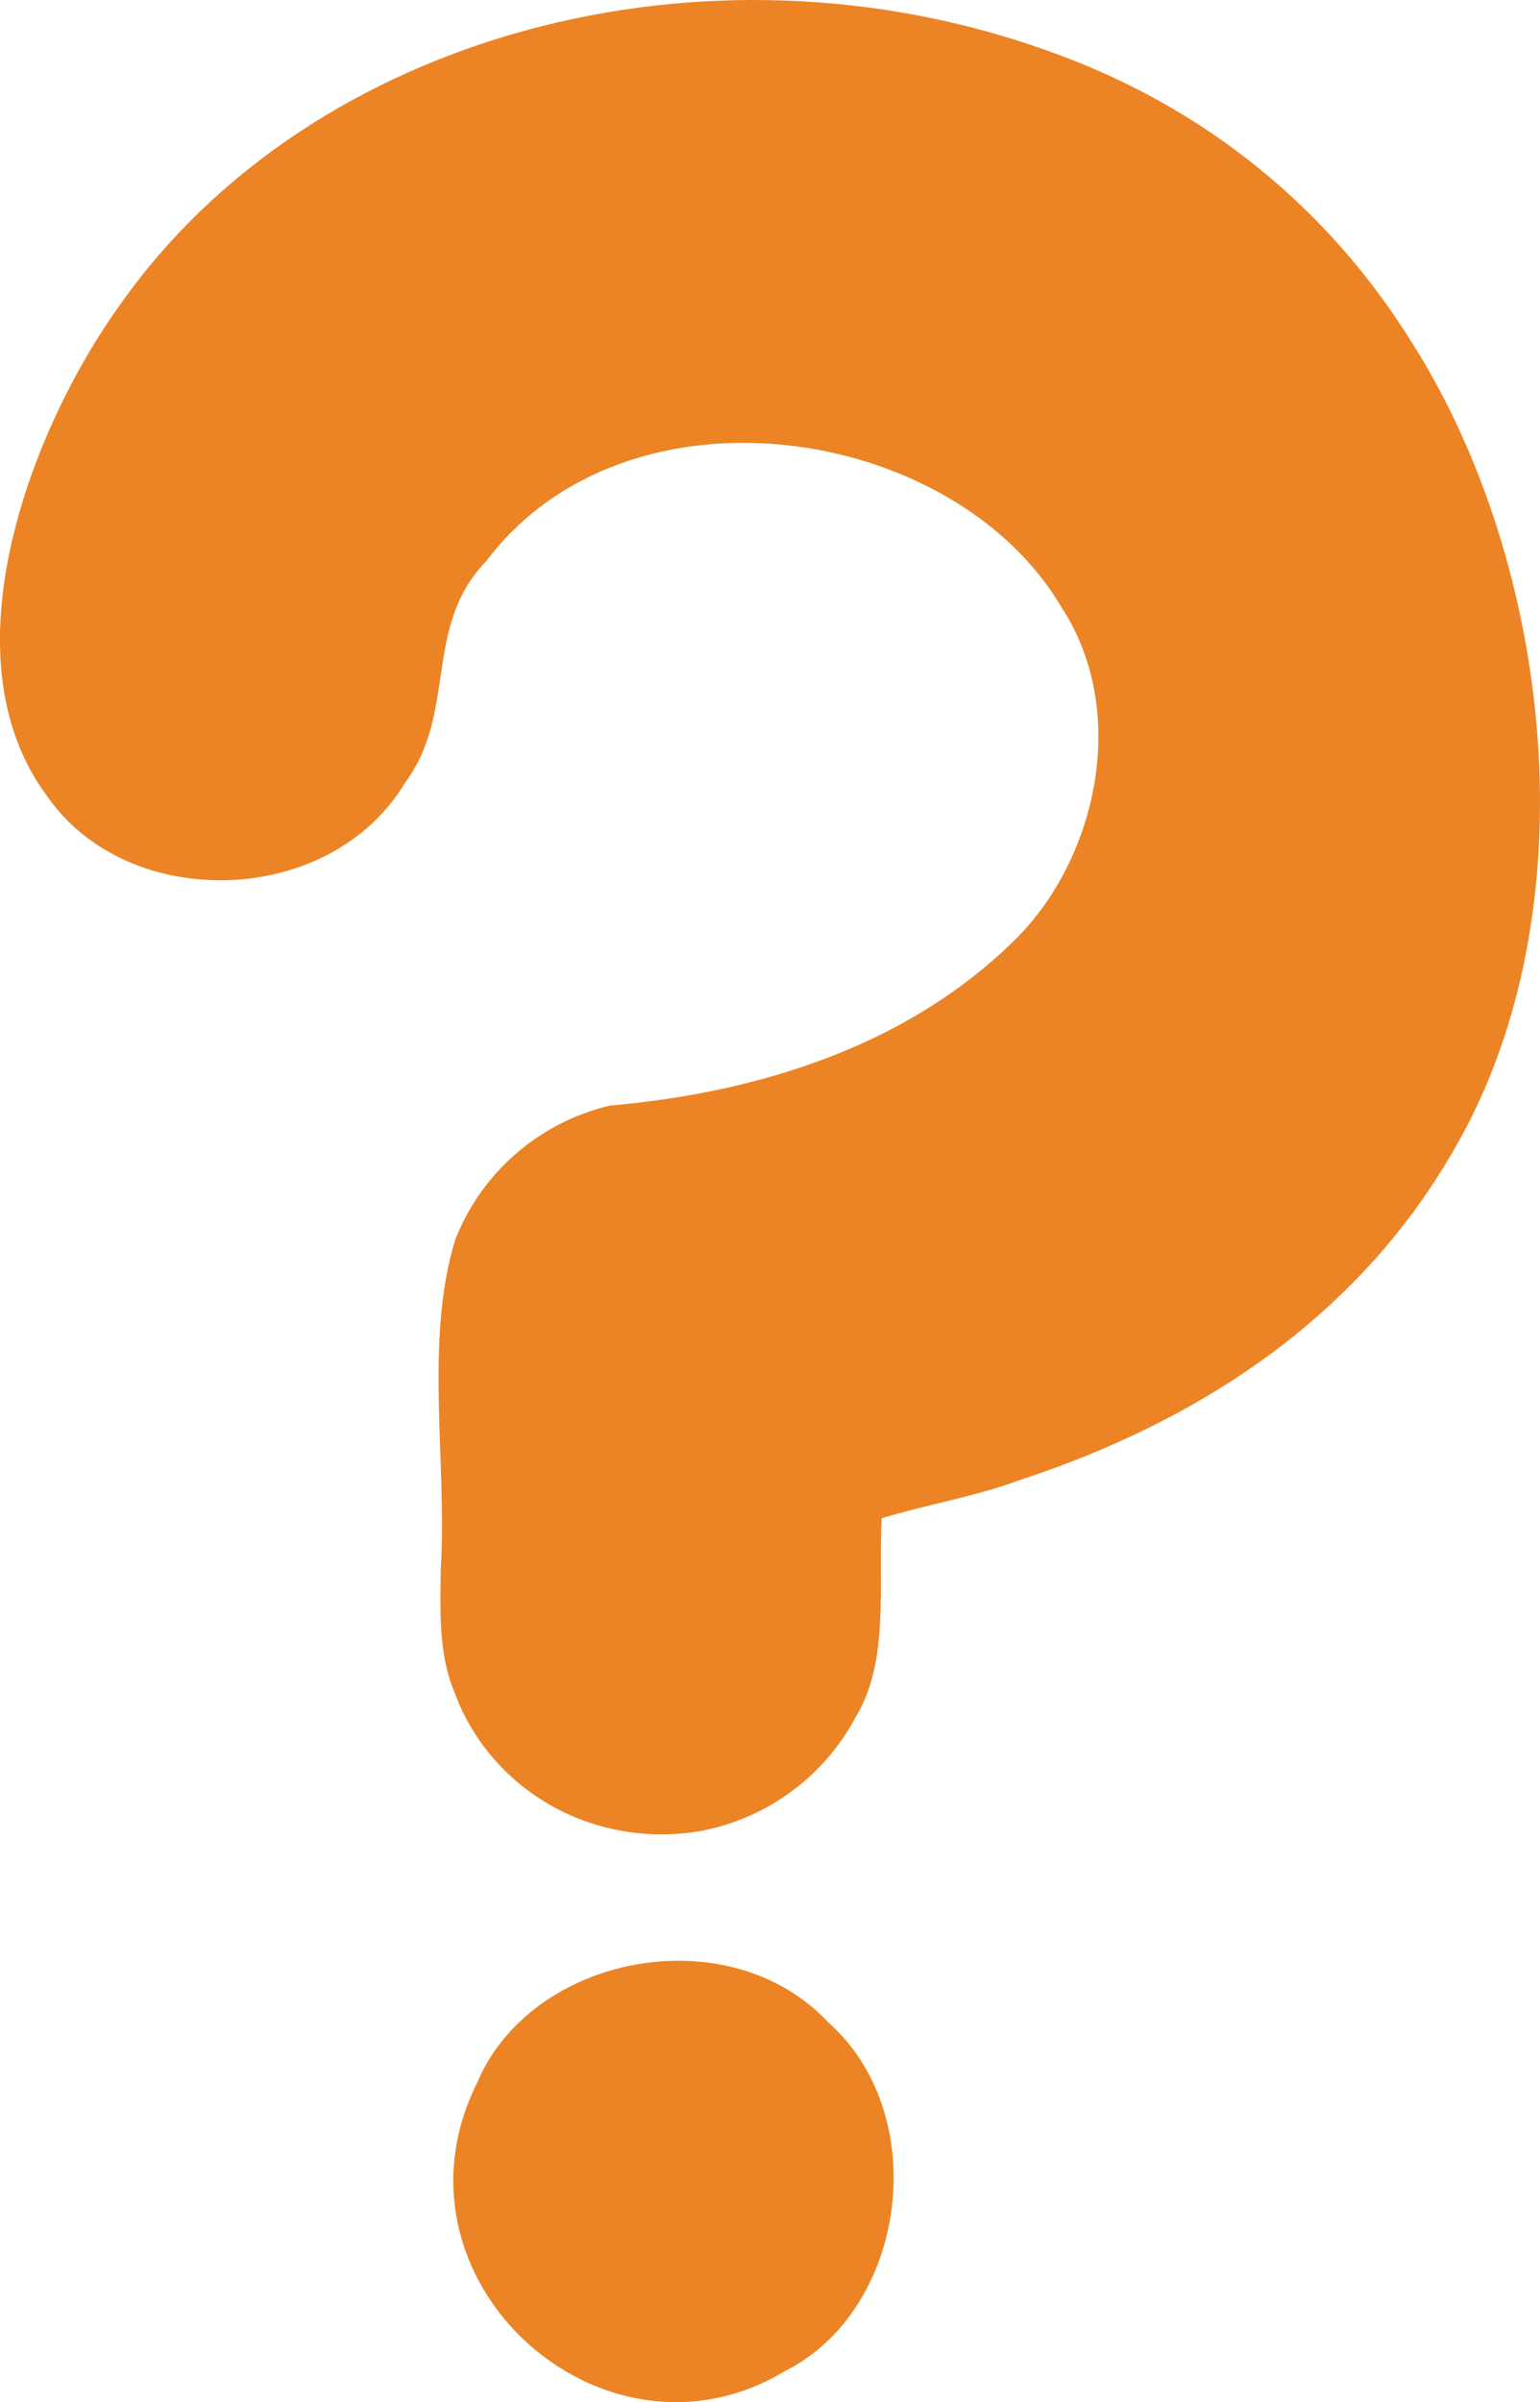 <svg xmlns="http://www.w3.org/2000/svg" id="Layer_2" data-name="Layer 2" viewBox="0 0 512.11 798.32"><defs><style>      .cls-1 {        fill: #ec8425;        stroke-width: 0px;      }    </style></defs><g id="Layer_1-2" data-name="Layer 1"><g><path class="cls-1" d="m231.13,608.83c-36.19,5.17-68.55-15.31-79.96-46.31-5.36-12.7-4.76-26.83-4.61-40.83,2.21-36.06-5.5-75.71,4.77-109.5,8.54-22.21,27.73-39.09,51.36-44.74,51.41-4.5,99.46-20.67,133.93-54.24,27.64-26.37,39.4-75.9,16.49-111.22-36.02-61.27-144.49-77.69-191.4-15.52-21.13,21.71-9.57,50.25-26.96,73.58-24.98,41.72-91.96,43.21-118.81,4.9-35.57-47.18-4.59-124.43,24.37-164.21C103.51,11.32,234.28-23.81,347.96,16.72c53.27,18.72,94.27,53.1,121.81,97.54,46.63,73.71,59.41,188.11,14.51,266.45-31.41,55.72-83.76,91.16-145.74,111.37-14.62,5.39-30.39,7.94-45.36,12.49-1.19,22.79,2.77,47.76-8.93,66.59-10.25,19.14-29.6,33.87-53.13,37.69Z"></path><path class="cls-1" d="m158.62,692.27c17.94-42.69,83.65-55.5,116.76-20.22,35.03,31.13,26.05,95.67-14.3,115.92-60.6,36.56-134.89-30.44-102.46-95.7Z"></path></g></g></svg>